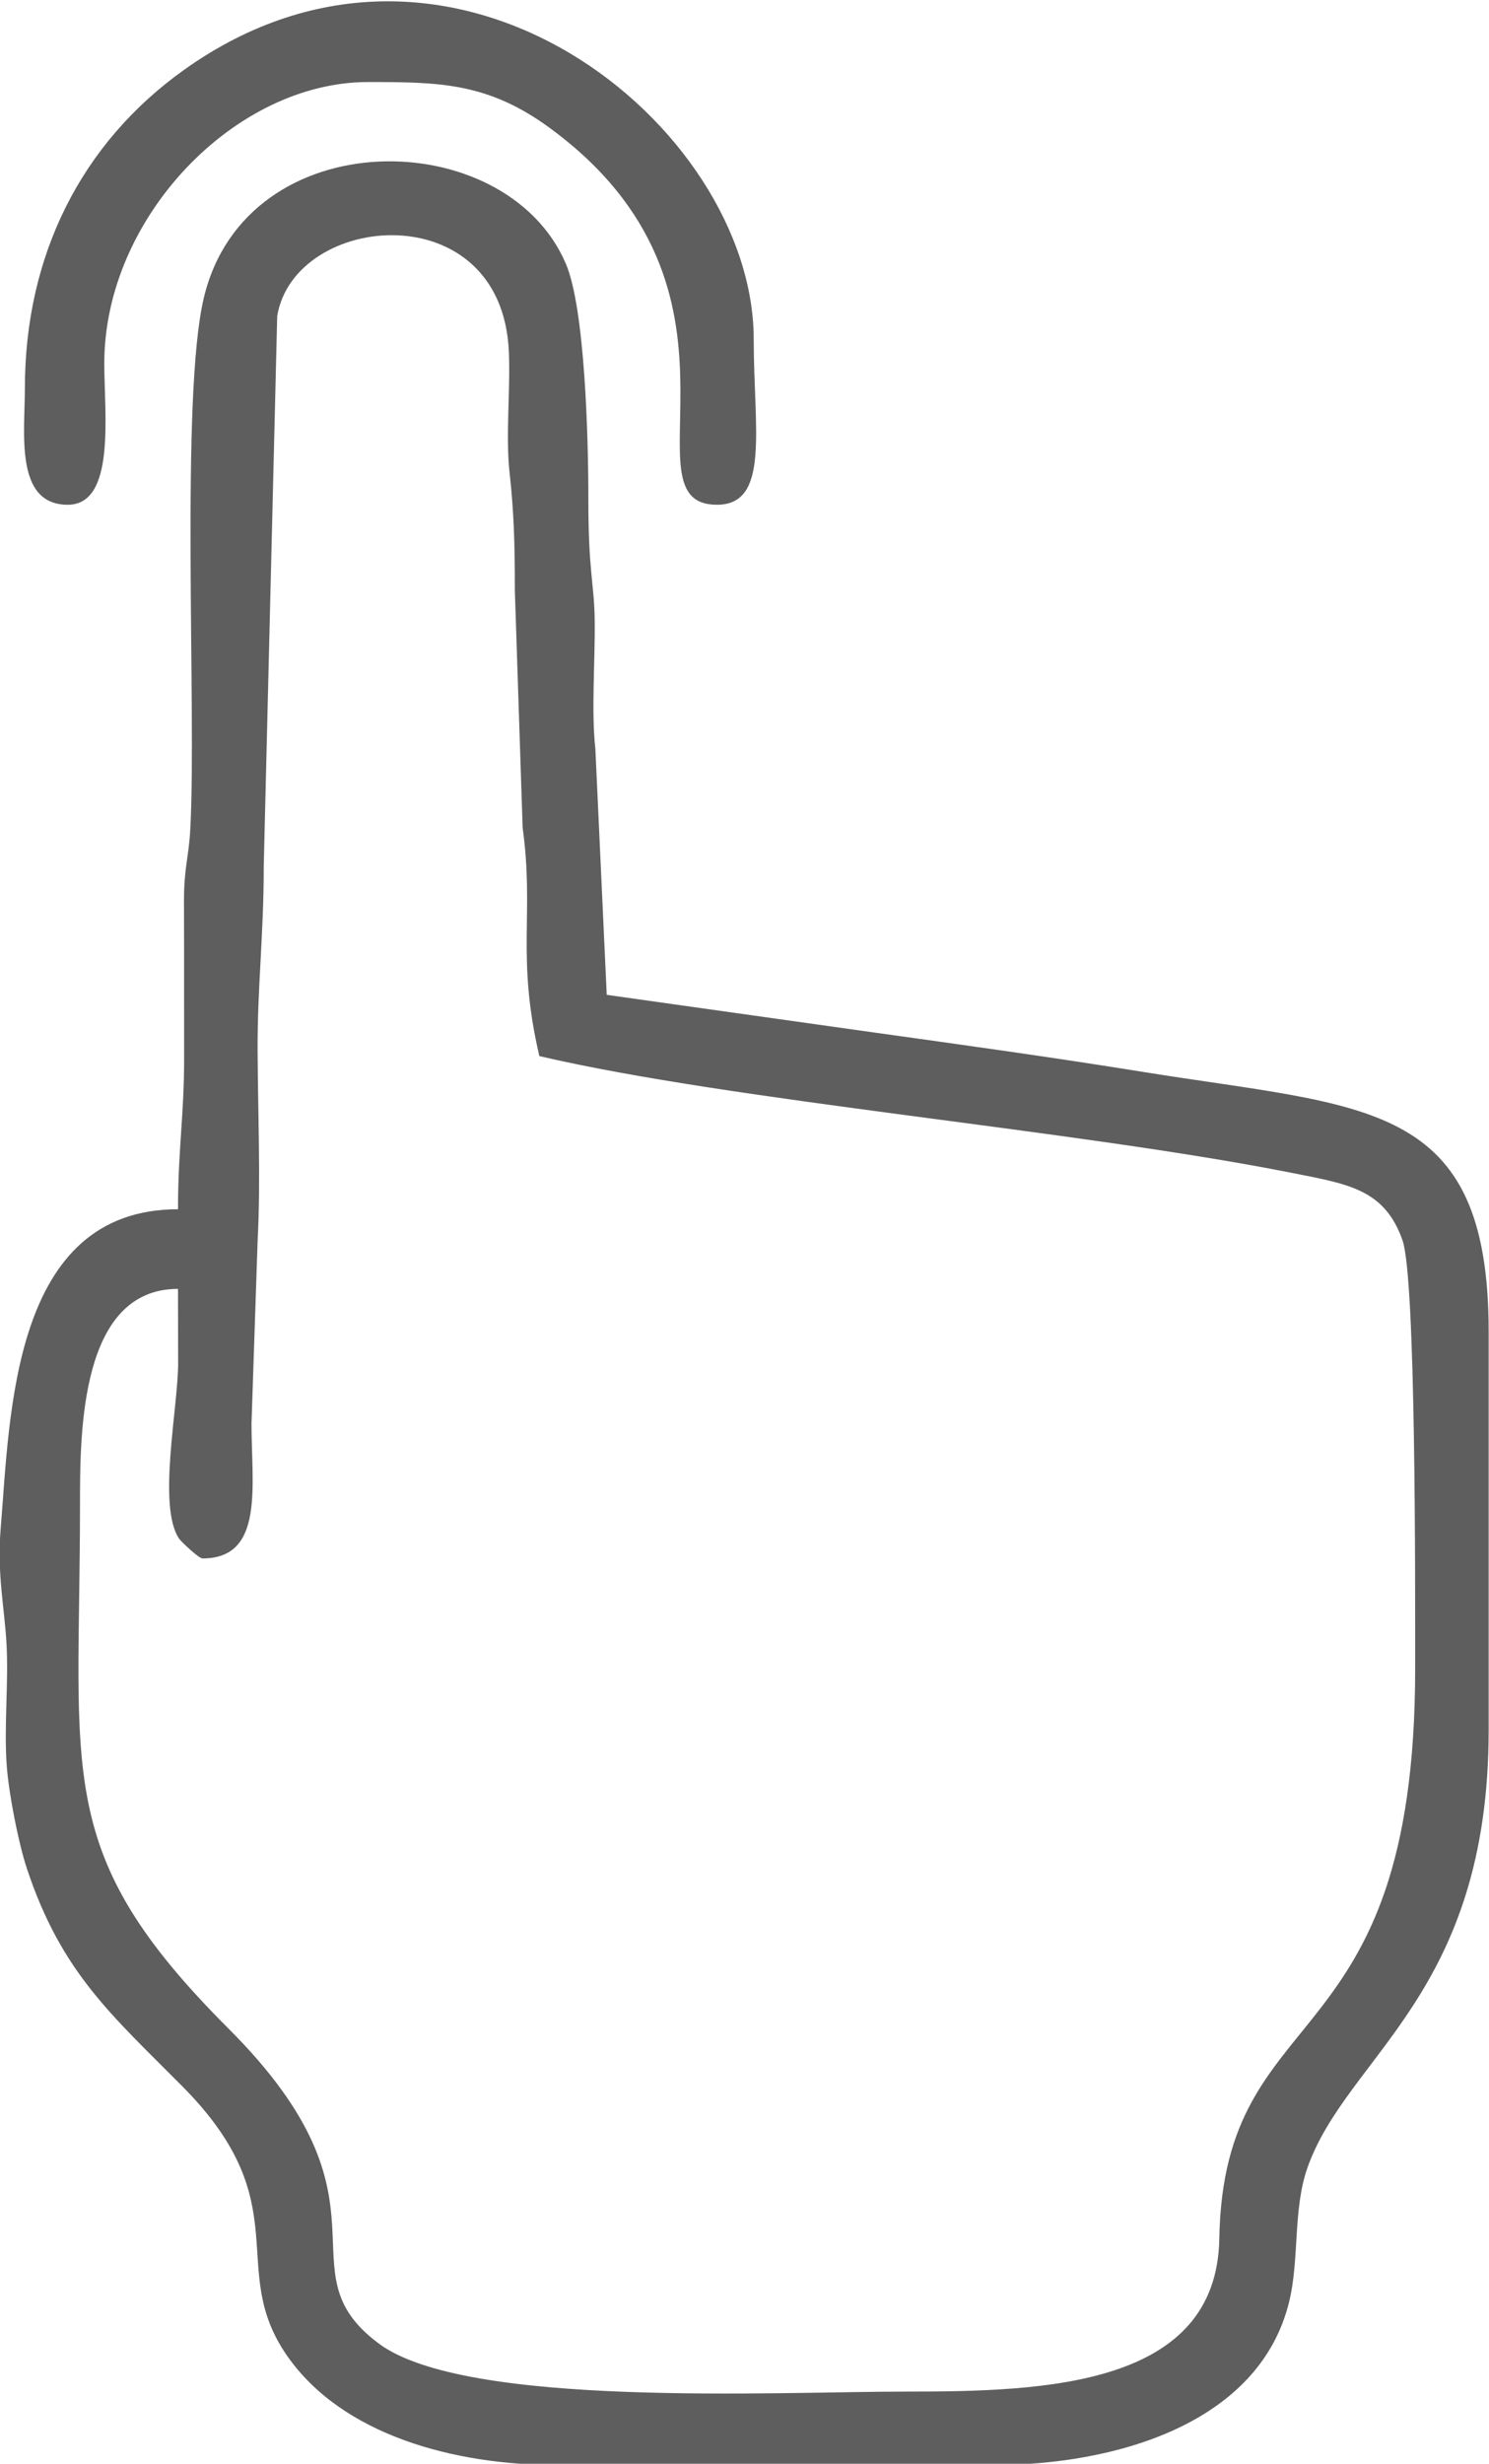 <?xml version="1.0" encoding="UTF-8"?> <!-- Creator: CorelDRAW 2019 (64-Bit) --> <svg xmlns="http://www.w3.org/2000/svg" xmlns:xlink="http://www.w3.org/1999/xlink" xml:space="preserve" width="64.317mm" height="106.396mm" style="shape-rendering:geometricPrecision; text-rendering:geometricPrecision; image-rendering:optimizeQuality; fill-rule:evenodd; clip-rule:evenodd" viewBox="0 0 6431.68 10639.6"> <defs> <style type="text/css"> <![CDATA[ .fil0 {fill:#5E5E5E} ]]> </style> </defs> <g id="Слой_x0020_1">  <g id="_2199744813488"> <path class="fil0" d="M874.68 6730c268.42,0 211.66,-313.55 211.64,-582.01l26.58 -793.53c13.8,-255.59 0.76,-559.78 -0.21,-820.31 -1.01,-273.81 26.54,-494.65 26.53,-793.57l58.16 -2375.71c74.68,-448.94 969.84,-532.23 1000.56,152.98 7.46,166.36 -14.82,363.95 3.35,525.75 18.01,160.36 23.01,308.62 22.56,506.54l33.71 1024.48c51.45,375.37 -28.58,553.73 72.14,986.07 838.91,195.44 2313.43,318.48 3251.97,504.64 242.64,48.13 398.96,70.32 476.42,290.77 58.34,166.03 54.68,1484.76 54.68,1850.09 0,1711.64 -827.57,1402.93 -845.96,2460.92 -11.08,637.71 -751.68,660.77 -1349.81,660.77 -565.7,0 -1903.36,72.37 -2279.99,-206.78 -433.89,-321.6 109.93,-601.16 -649.9,-1360.68 -760.1,-759.8 -641.53,-1086.14 -641.53,-2268.52 0,-311.91 2.1,-925.92 423.28,-925.92 0,106.05 0.18,212.02 0.61,318.07 0.78,190.78 -91.04,621.78 4.65,761.31 7.76,11.3 84.39,84.64 100.56,84.64zm-105.82 -1507.94c-717.44,0 -724.97,885.05 -765.81,1377.05 -16.55,199.38 16.74,344.56 25.19,501.13 9.18,169.9 -11.81,359.58 1.09,528.01 9.23,120.44 50.36,331.35 87.15,441.95 149.81,450.34 367.22,632.74 672.74,941.02 505.52,510.08 186.11,782.21 451.23,1162.52 238.48,342.11 719.97,471.6 1168.62,471.6l1878.3 0c536.71,0 1151.91,-181.45 1280.65,-703.48 45.69,-185.25 15.89,-401 79.81,-581.57 172.08,-486.09 782.4,-748.52 782.4,-1889.55l0 -1719.58c0,-1005.81 -526.47,-966.31 -1496.34,-1122.71 -392.82,-63.35 -780.77,-116.93 -1153.75,-169l-1159.43 -163.31 -49.05 -1062.07c-18.15,-161.68 -0.72,-383.7 -2.81,-552.74 -2.05,-165.52 -27.78,-209.01 -27.51,-528.05 0.22,-258.99 -14.45,-820.38 -97.05,-1014.06 -258.41,-605.9 -1381.28,-619.91 -1563.83,146.83 -102.43,430.28 -30.75,1780.88 -58.57,2295.93 -6.63,122.88 -27.83,163.12 -27.2,316.71 0.9,220.69 0.15,441.34 0.65,662.03 0.58,253.16 -26.48,403.83 -26.48,661.34z"></path> <path class="fil0" d="M107.48 1677.09c0,192.46 -45.19,502.65 185.19,502.65 207.81,0 157.99,-391.17 157.79,-609.41 -0.59,-628.92 563.36,-1215.99 1138.5,-1215.99 305.36,0 515.97,1.44 782.75,196.09 964.65,703.82 304.41,1629.31 725.19,1629.31 230.16,0 158.73,-328.03 158.73,-714.29 0,-920.94 -1303.4,-1989.06 -2460.31,-1164.01 -445.5,317.71 -687.84,803.18 -687.84,1375.65z"></path> </g> </g> </svg> 